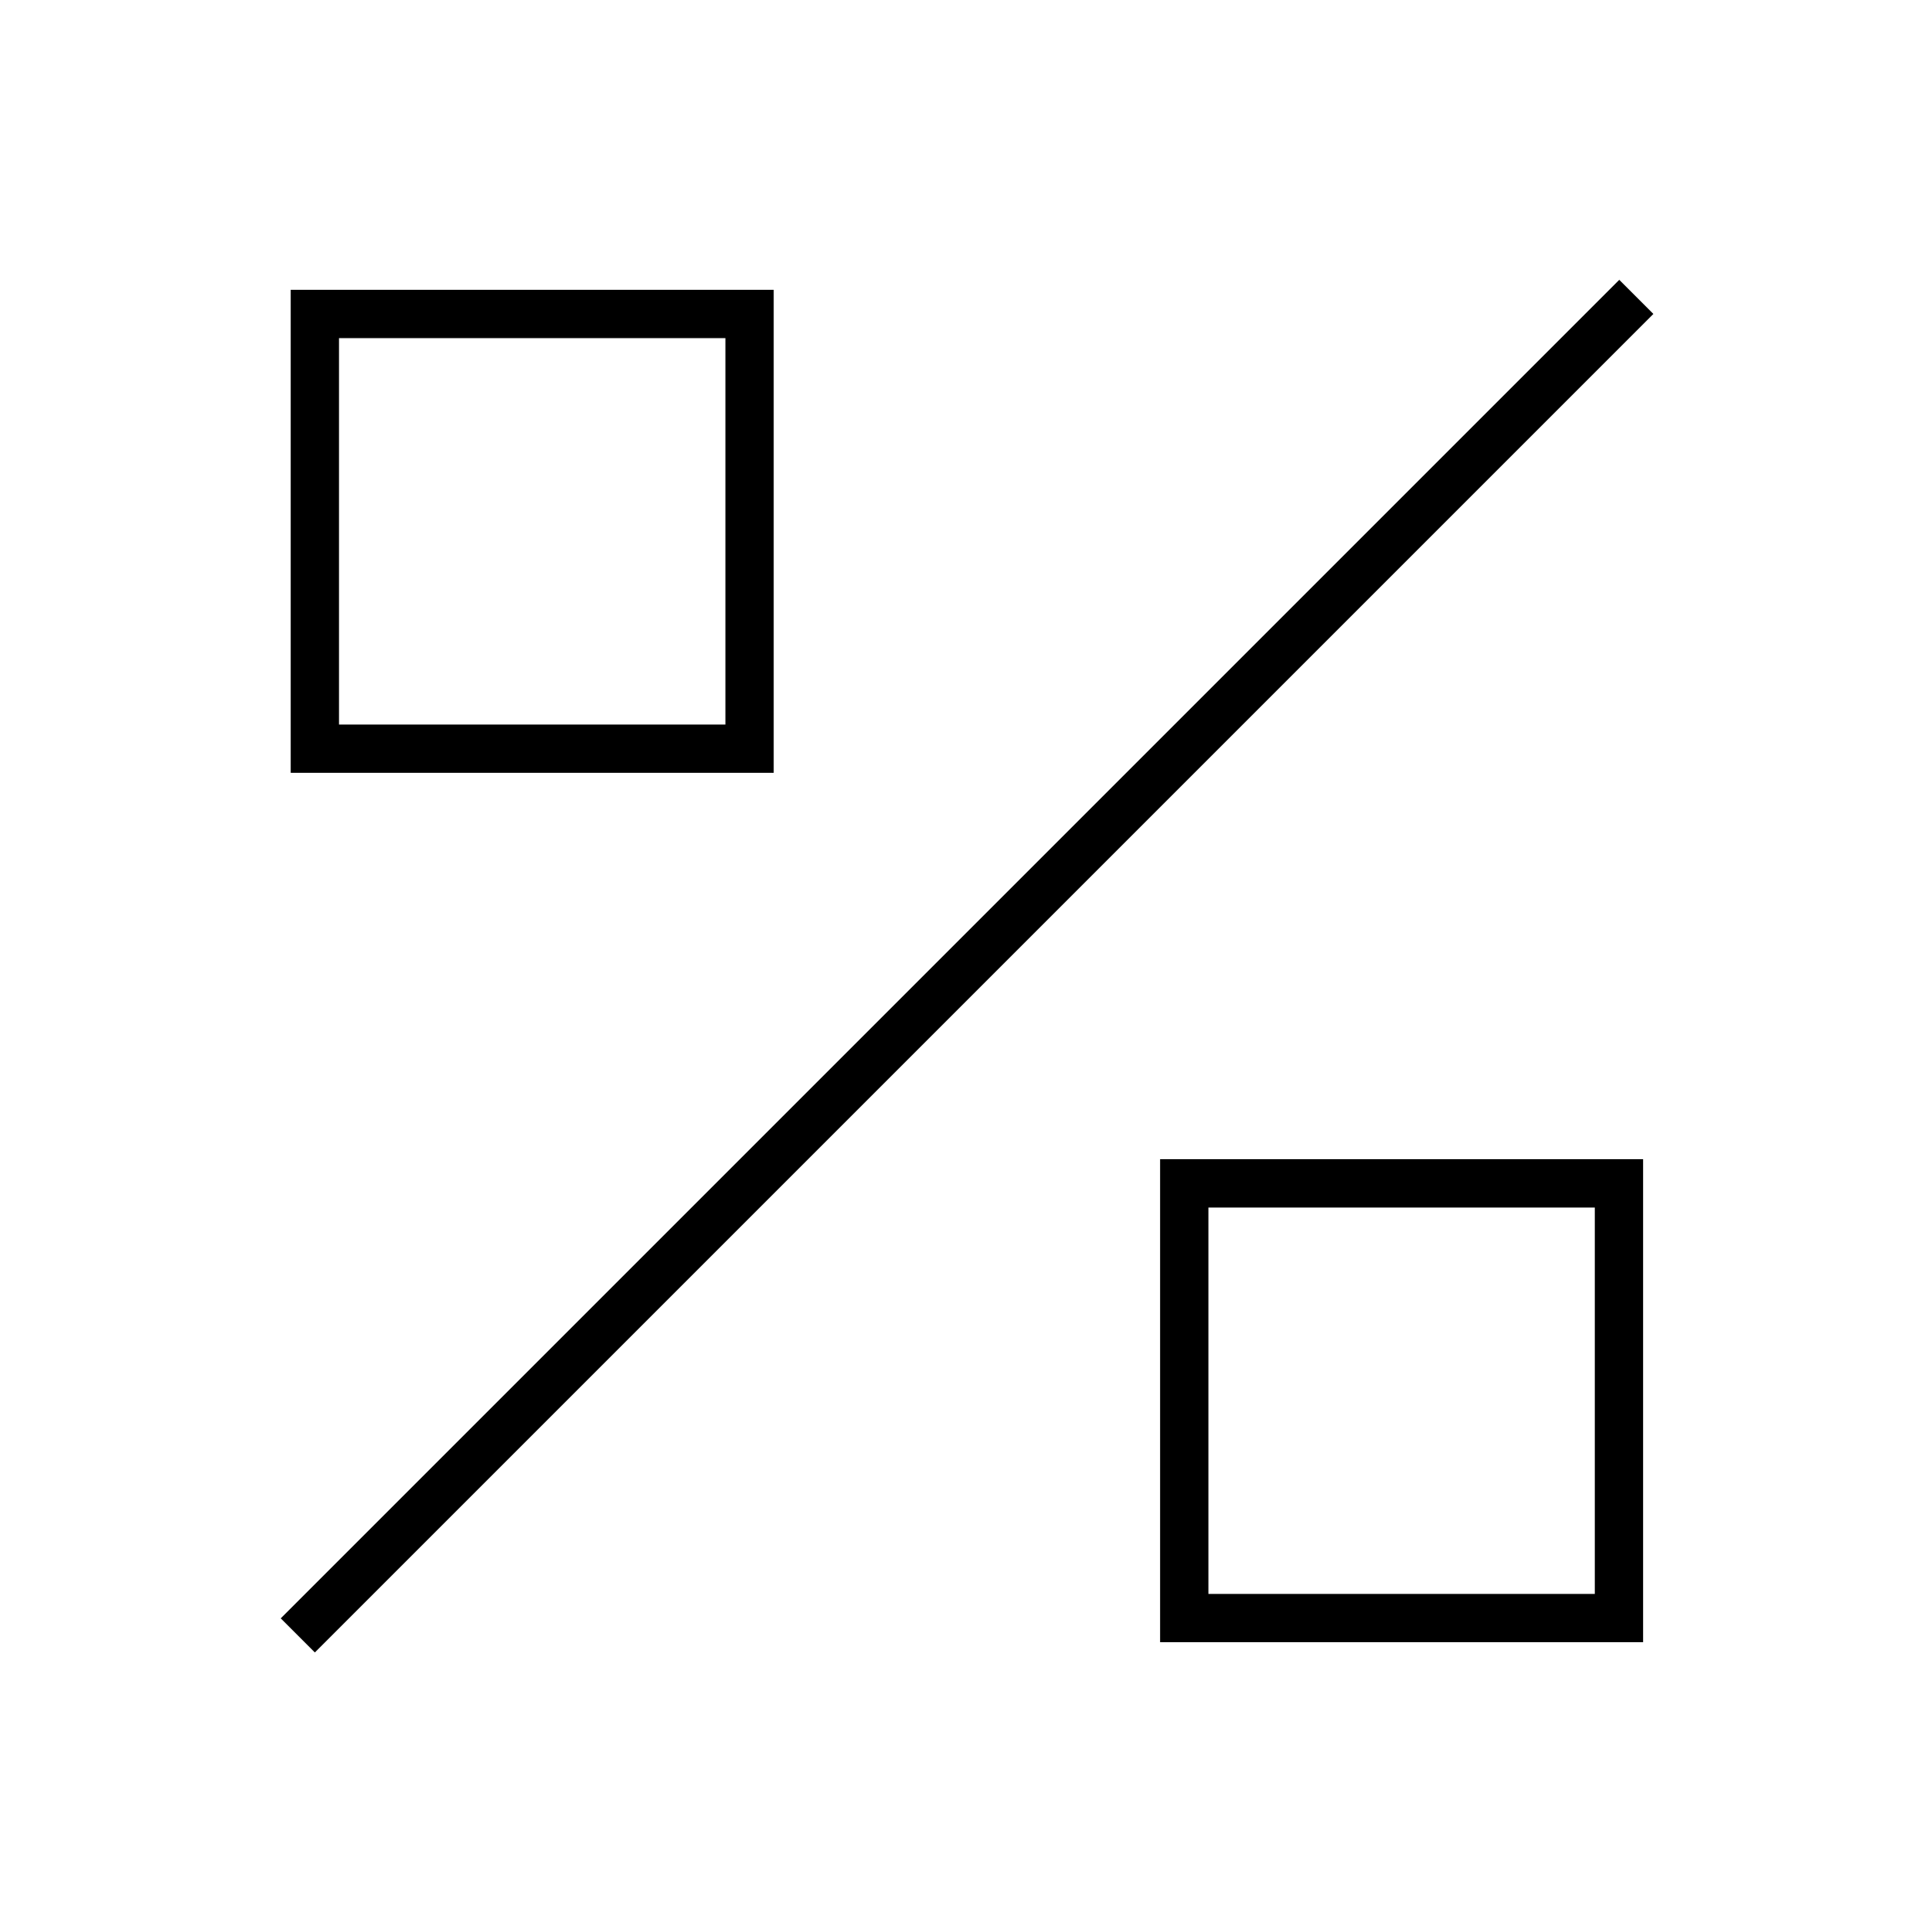 <svg xmlns="http://www.w3.org/2000/svg" viewBox="0 0 640 640"><!--! Font Awesome Pro 7.1.0 by @fontawesome - https://fontawesome.com License - https://fontawesome.com/license (Commercial License) Copyright 2025 Fonticons, Inc. --><path fill="currentColor" d="M542 109.7L547.7 104L536.4 92.7L530.7 98.4L98.7 530.4L93 536.1L104.3 547.4L110 541.7L542 109.7zM240.3 112L240.3 240L112.3 240L112.3 112L240.3 112zM112.3 96L96.3 96L96.3 256L256.3 256L256.3 96L112.3 96zM528.3 400L528.3 528L400.3 528L400.3 400L528.3 400zM400.3 384L384.3 384L384.3 544L544.3 544L544.3 384L400.3 384z"/></svg>